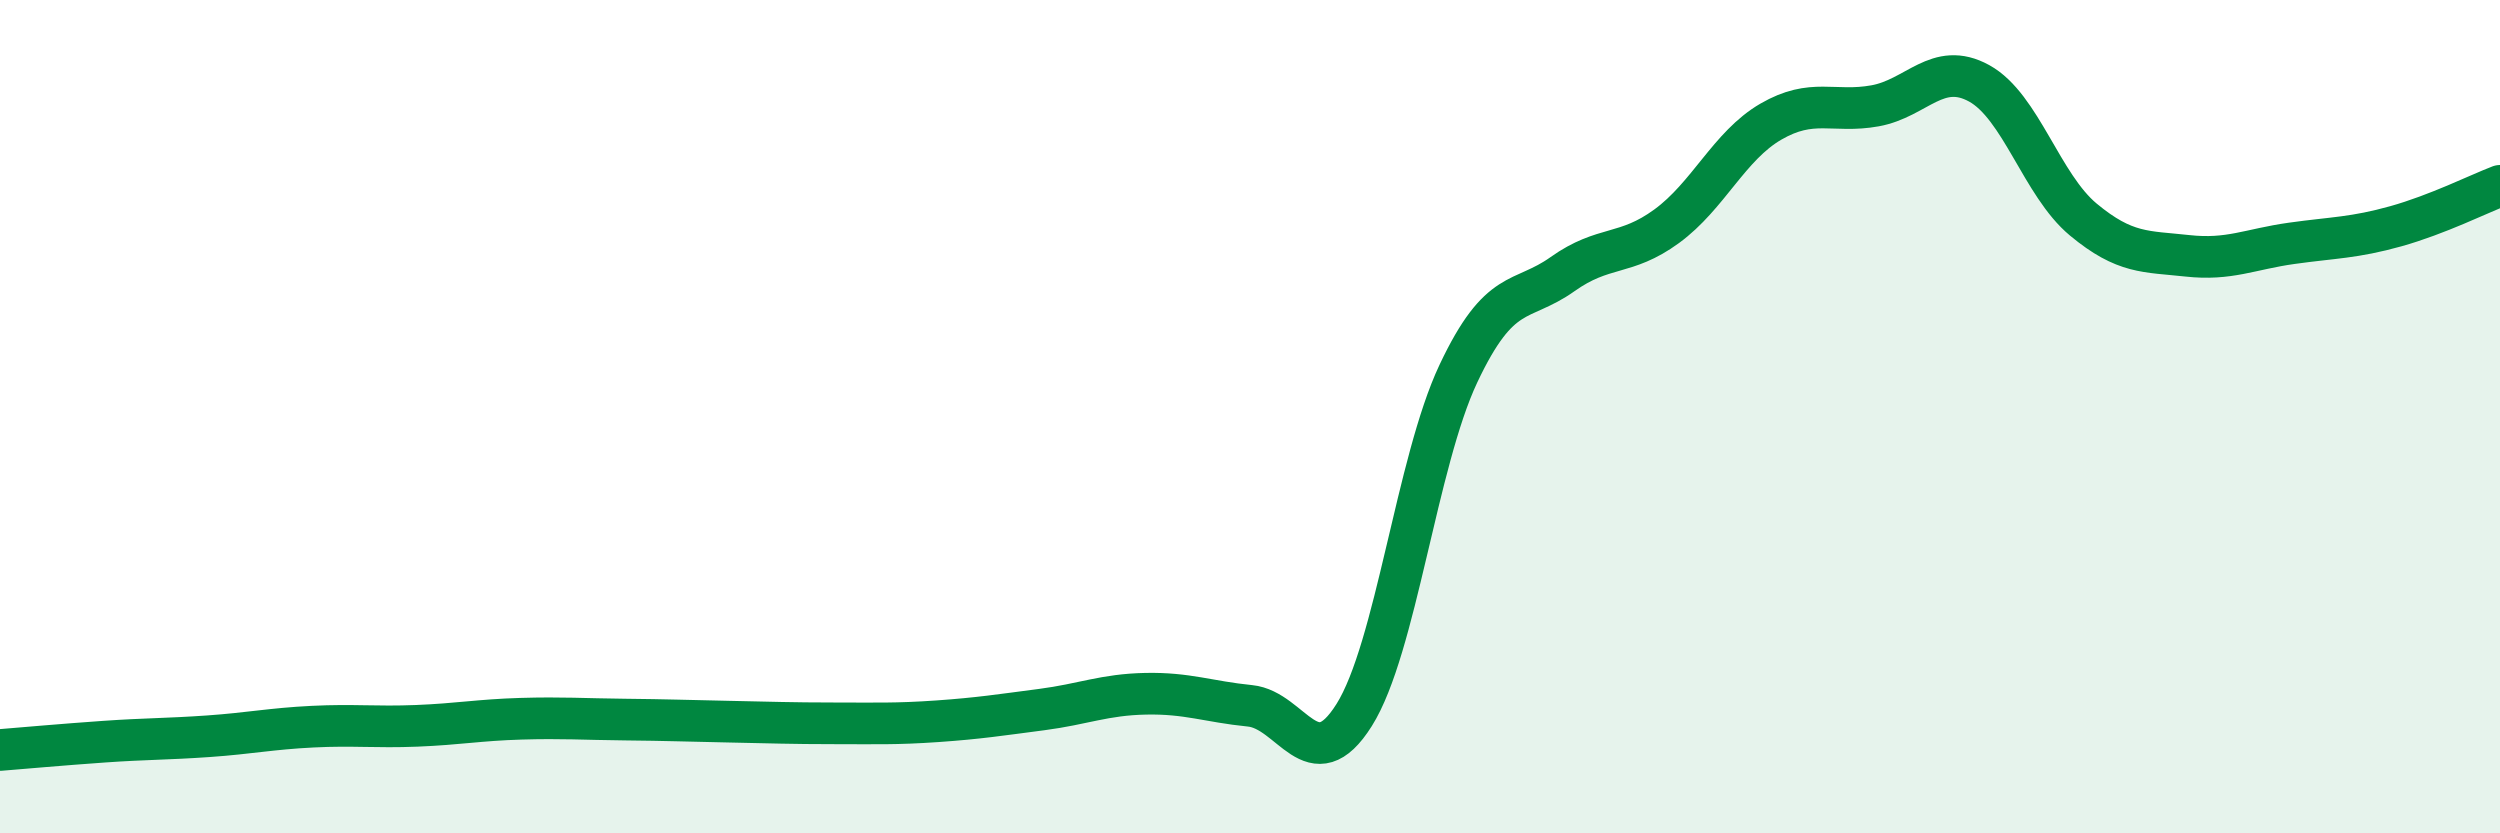 
    <svg width="60" height="20" viewBox="0 0 60 20" xmlns="http://www.w3.org/2000/svg">
      <path
        d="M 0,18 C 0.5,17.96 1.5,17.87 2.5,17.8 C 3.5,17.73 4,17.74 5,17.67 C 6,17.6 6.5,17.49 7.5,17.44 C 8.5,17.39 9,17.46 10,17.42 C 11,17.38 11.5,17.28 12.5,17.25 C 13.5,17.22 14,17.26 15,17.27 C 16,17.28 16.5,17.3 17.5,17.32 C 18.5,17.34 19,17.36 20,17.36 C 21,17.36 21.5,17.38 22.5,17.31 C 23.5,17.24 24,17.16 25,17.03 C 26,16.9 26.5,16.67 27.5,16.65 C 28.5,16.63 29,16.84 30,16.94 C 31,17.04 31.5,18.75 32.5,17.16 C 33.5,15.57 34,11.09 35,8.97 C 36,6.85 36.5,7.29 37.5,6.58 C 38.5,5.87 39,6.16 40,5.43 C 41,4.7 41.5,3.5 42.5,2.92 C 43.5,2.34 44,2.72 45,2.54 C 46,2.36 46.5,1.45 47.5,2 C 48.5,2.55 49,4.44 50,5.27 C 51,6.1 51.5,6.03 52.5,6.14 C 53.5,6.25 54,5.98 55,5.84 C 56,5.7 56.5,5.71 57.5,5.43 C 58.5,5.15 59.5,4.65 60,4.46L60 20L0 20Z"
        fill="#008740"
        opacity="0.1"
        stroke-linecap="round"
        stroke-linejoin="round"
      />
      <path
        d="M 0,18 C 0.5,17.96 1.5,17.87 2.5,17.8 C 3.5,17.73 4,17.74 5,17.67 C 6,17.6 6.5,17.49 7.5,17.44 C 8.5,17.39 9,17.46 10,17.42 C 11,17.38 11.5,17.28 12.5,17.25 C 13.5,17.22 14,17.26 15,17.27 C 16,17.28 16.5,17.3 17.5,17.32 C 18.5,17.34 19,17.36 20,17.36 C 21,17.36 21.5,17.38 22.5,17.31 C 23.5,17.24 24,17.16 25,17.03 C 26,16.9 26.5,16.67 27.5,16.65 C 28.5,16.63 29,16.84 30,16.94 C 31,17.04 31.5,18.75 32.5,17.16 C 33.5,15.57 34,11.09 35,8.97 C 36,6.85 36.5,7.29 37.5,6.58 C 38.5,5.87 39,6.16 40,5.43 C 41,4.7 41.5,3.5 42.5,2.92 C 43.5,2.34 44,2.72 45,2.54 C 46,2.36 46.5,1.45 47.5,2 C 48.5,2.55 49,4.44 50,5.27 C 51,6.1 51.5,6.03 52.5,6.14 C 53.5,6.25 54,5.98 55,5.84 C 56,5.7 56.5,5.71 57.5,5.43 C 58.5,5.15 59.5,4.65 60,4.46"
        stroke="#008740"
        stroke-width="1"
        fill="none"
        stroke-linecap="round"
        stroke-linejoin="round"
      />
    </svg>
  